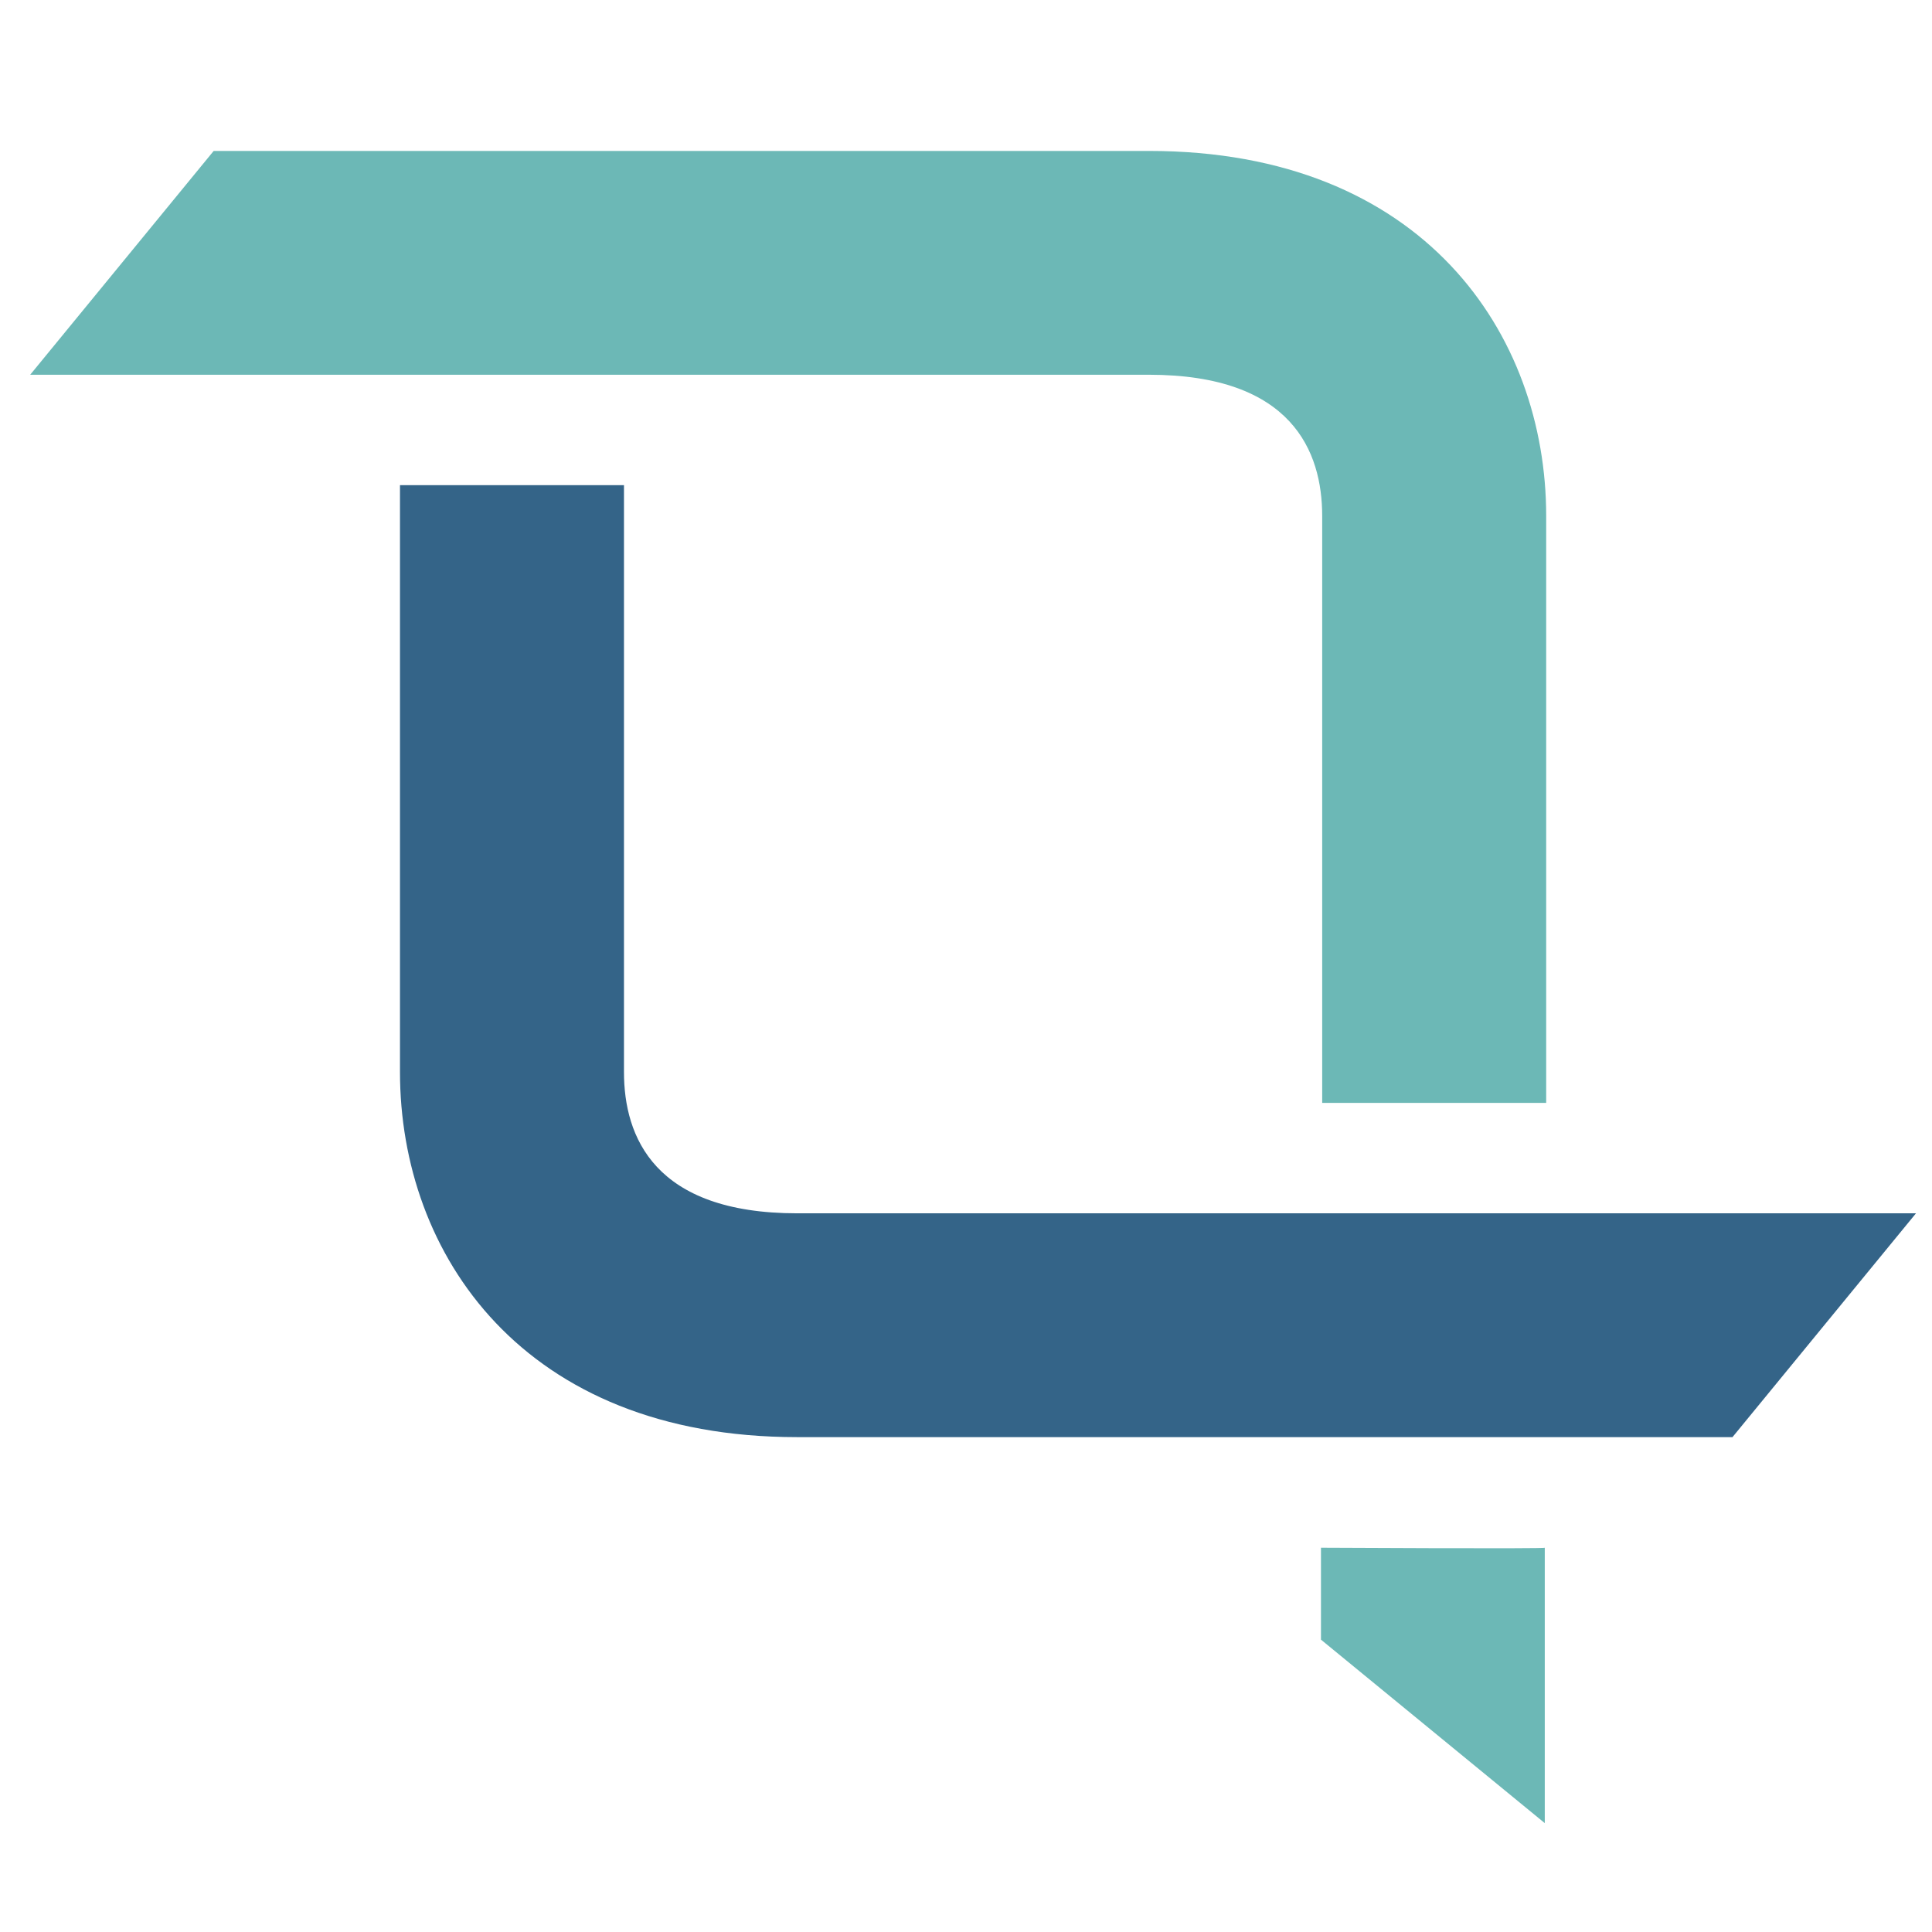 <svg width="96" height="96" viewBox="0 0 96 96" fill="none" xmlns="http://www.w3.org/2000/svg">
<g clip-path="url(#clip0_302_262)">
<path d="M76.82 54.803H65.699V25.639C65.699 22.436 64.203 18.621 57.089 18.621H1.5L10.617 7.5H57.097C70.73 7.5 76.829 16.609 76.829 25.639V54.803H76.82Z" fill="#6CB8B6"/>
<path d="M76.759 76.905V90.59L65.638 81.473V76.905C65.725 76.905 76.82 76.966 76.759 76.905Z" fill="#6CB8B6"/>
<path d="M19.884 24.107H31.005V53.271C31.005 56.474 32.501 60.289 39.615 60.289H95.204L86.086 71.41H39.606C25.974 71.41 19.875 62.301 19.875 53.271V24.107H19.884Z" fill="#346488"/>
</g>
<defs>
<clipPath id="clip0_302_262">
<rect width="96" height="96" fill="white"/>
</clipPath>
</defs>
</svg>
